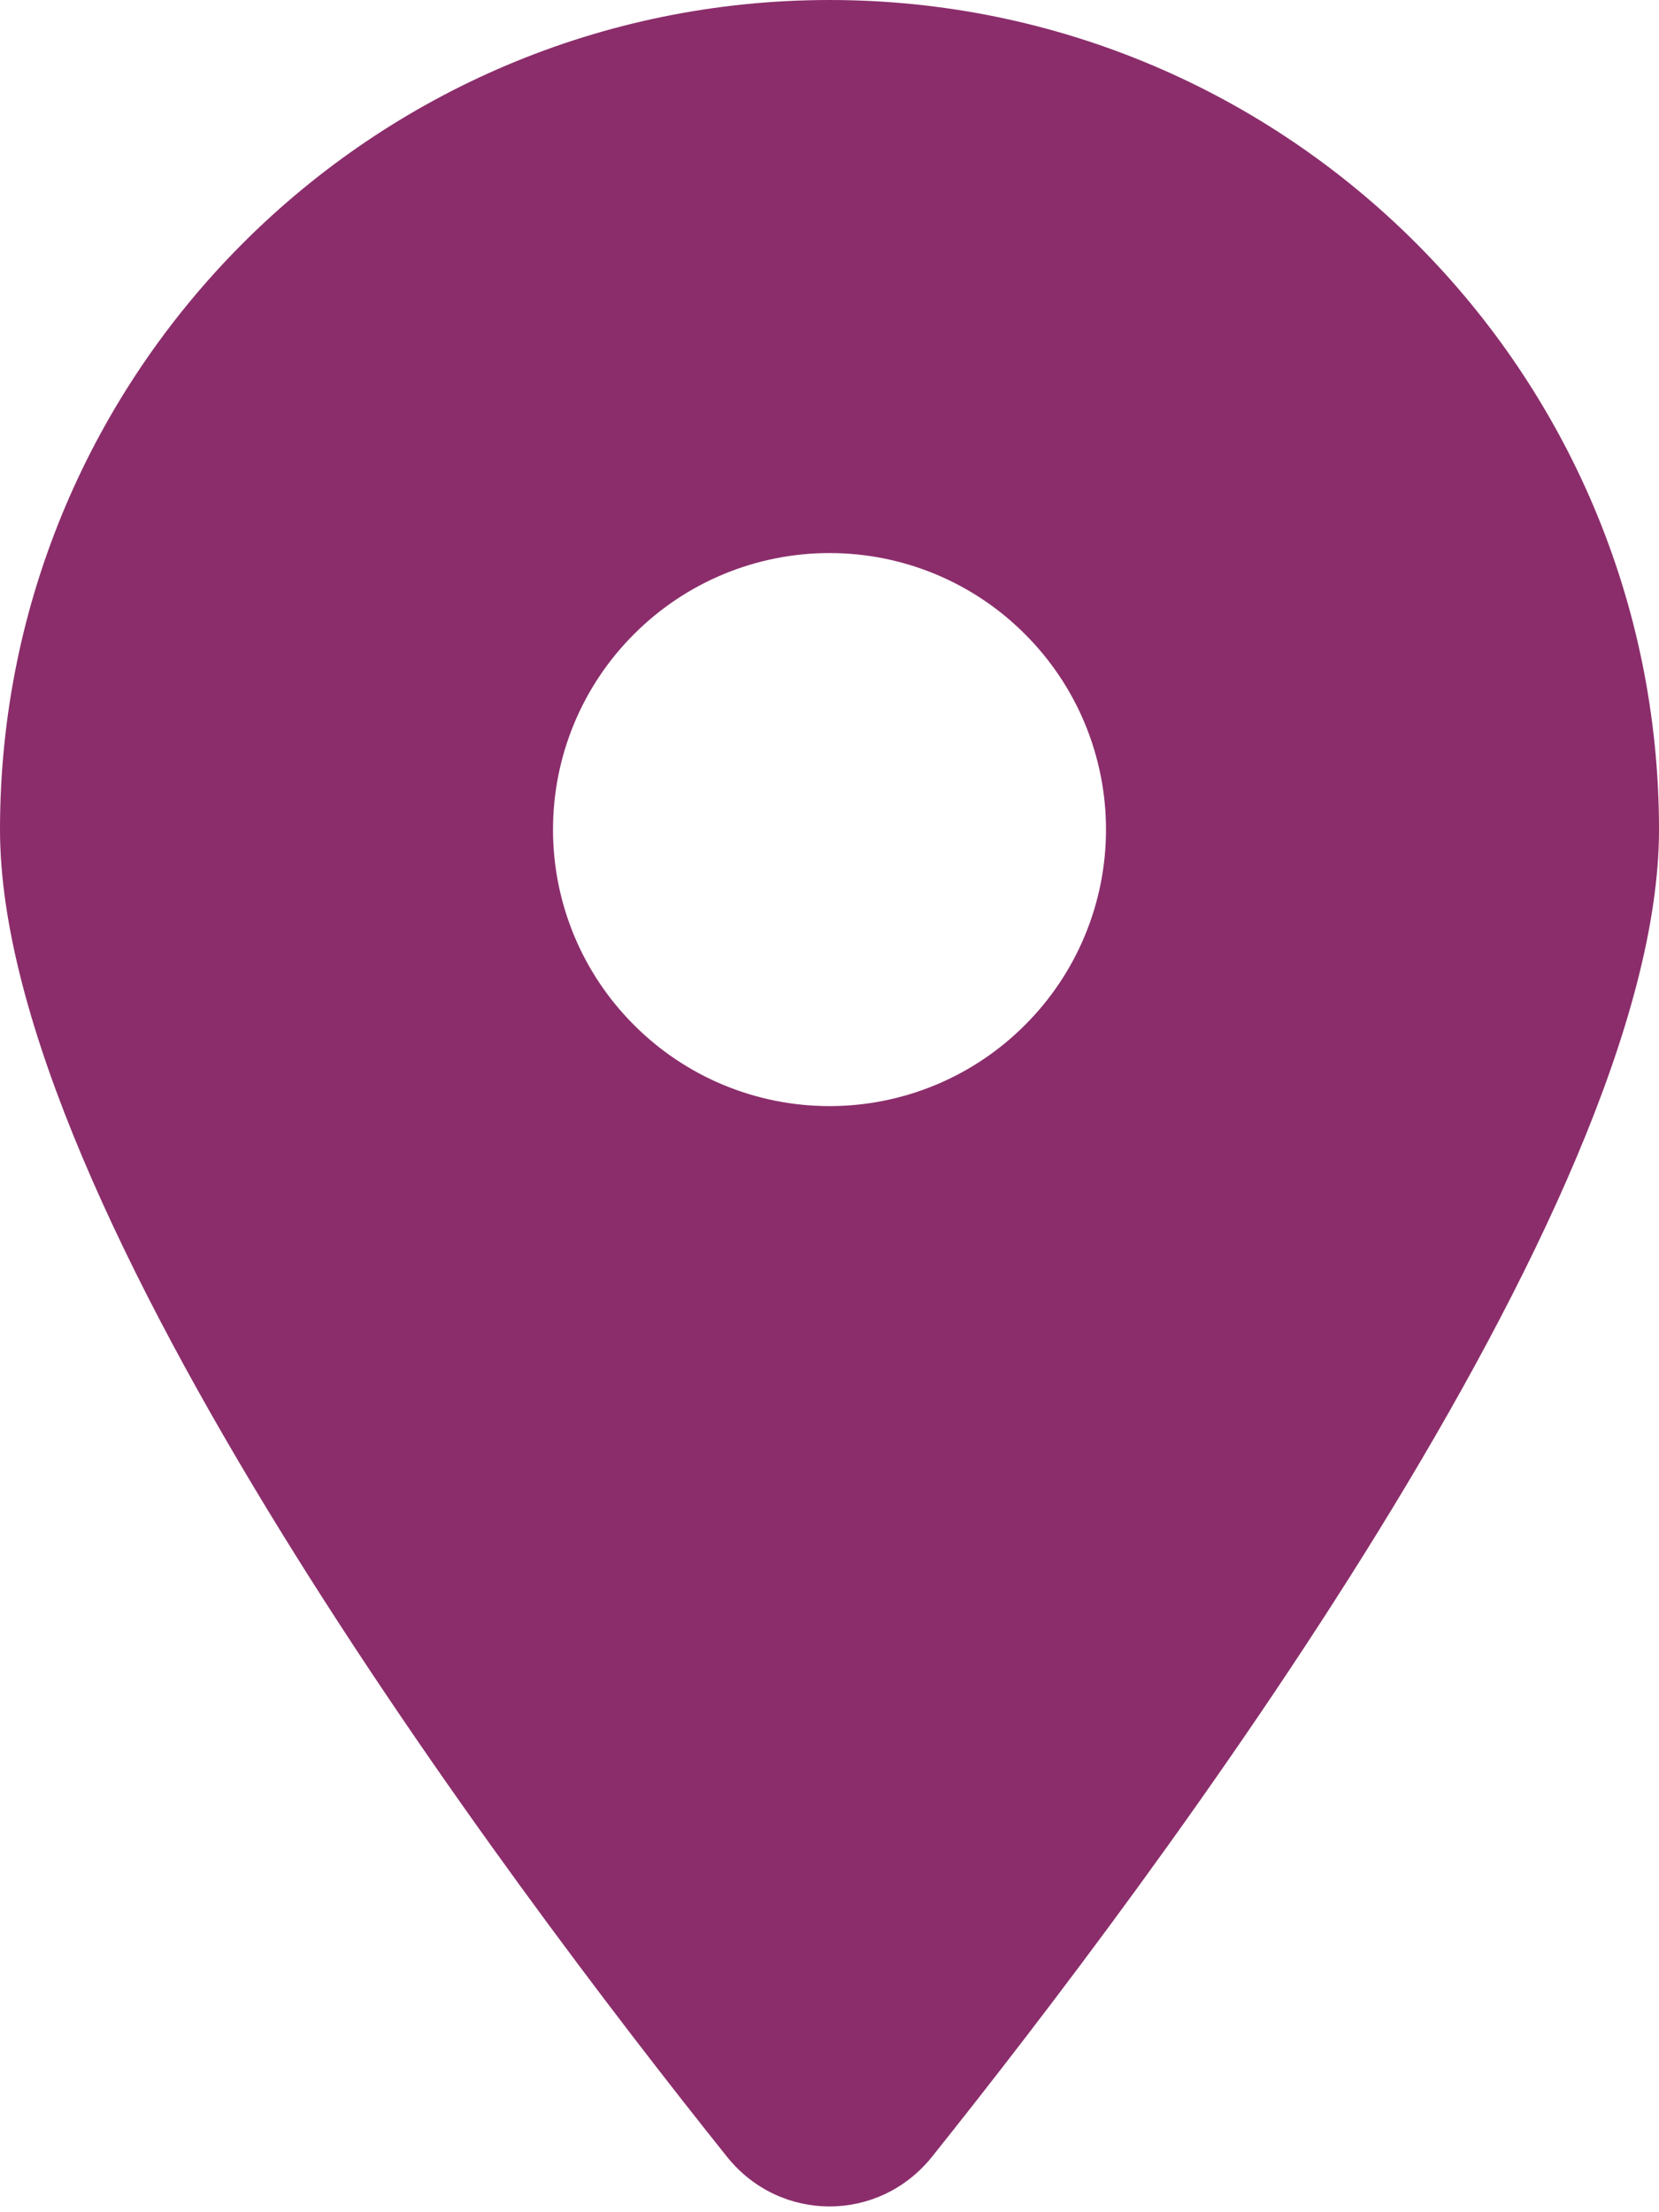<svg preserveAspectRatio="none" width="100%" height="100%" overflow="visible" style="display: block;" viewBox="0 0 10.5 14" fill="none" xmlns="http://www.w3.org/2000/svg">
<g id="Frame">
<g clip-path="url(#clip0_0_81)">
<path id="Vector" d="M5.898 13.65C7.301 11.895 10.5 7.64 10.5 5.25C10.5 2.352 8.148 0 5.25 0C2.352 0 0 2.352 0 5.25C0 7.64 3.199 11.895 4.602 13.65C4.938 14.068 5.562 14.068 5.898 13.65ZM5.25 3.5C5.714 3.5 6.159 3.684 6.487 4.013C6.816 4.341 7 4.786 7 5.25C7 5.714 6.816 6.159 6.487 6.487C6.159 6.816 5.714 7 5.25 7C4.786 7 4.341 6.816 4.013 6.487C3.684 6.159 3.5 5.714 3.5 5.25C3.5 4.786 3.684 4.341 4.013 4.013C4.341 3.684 4.786 3.5 5.25 3.5Z" fill="#8B2D6B"/>
</g>
</g>
<defs>
<clipPath id="clip0_0_81">
<path d="M0 0H10.5V14H0V0Z" fill="white"/>
</clipPath>
</defs>
</svg>
